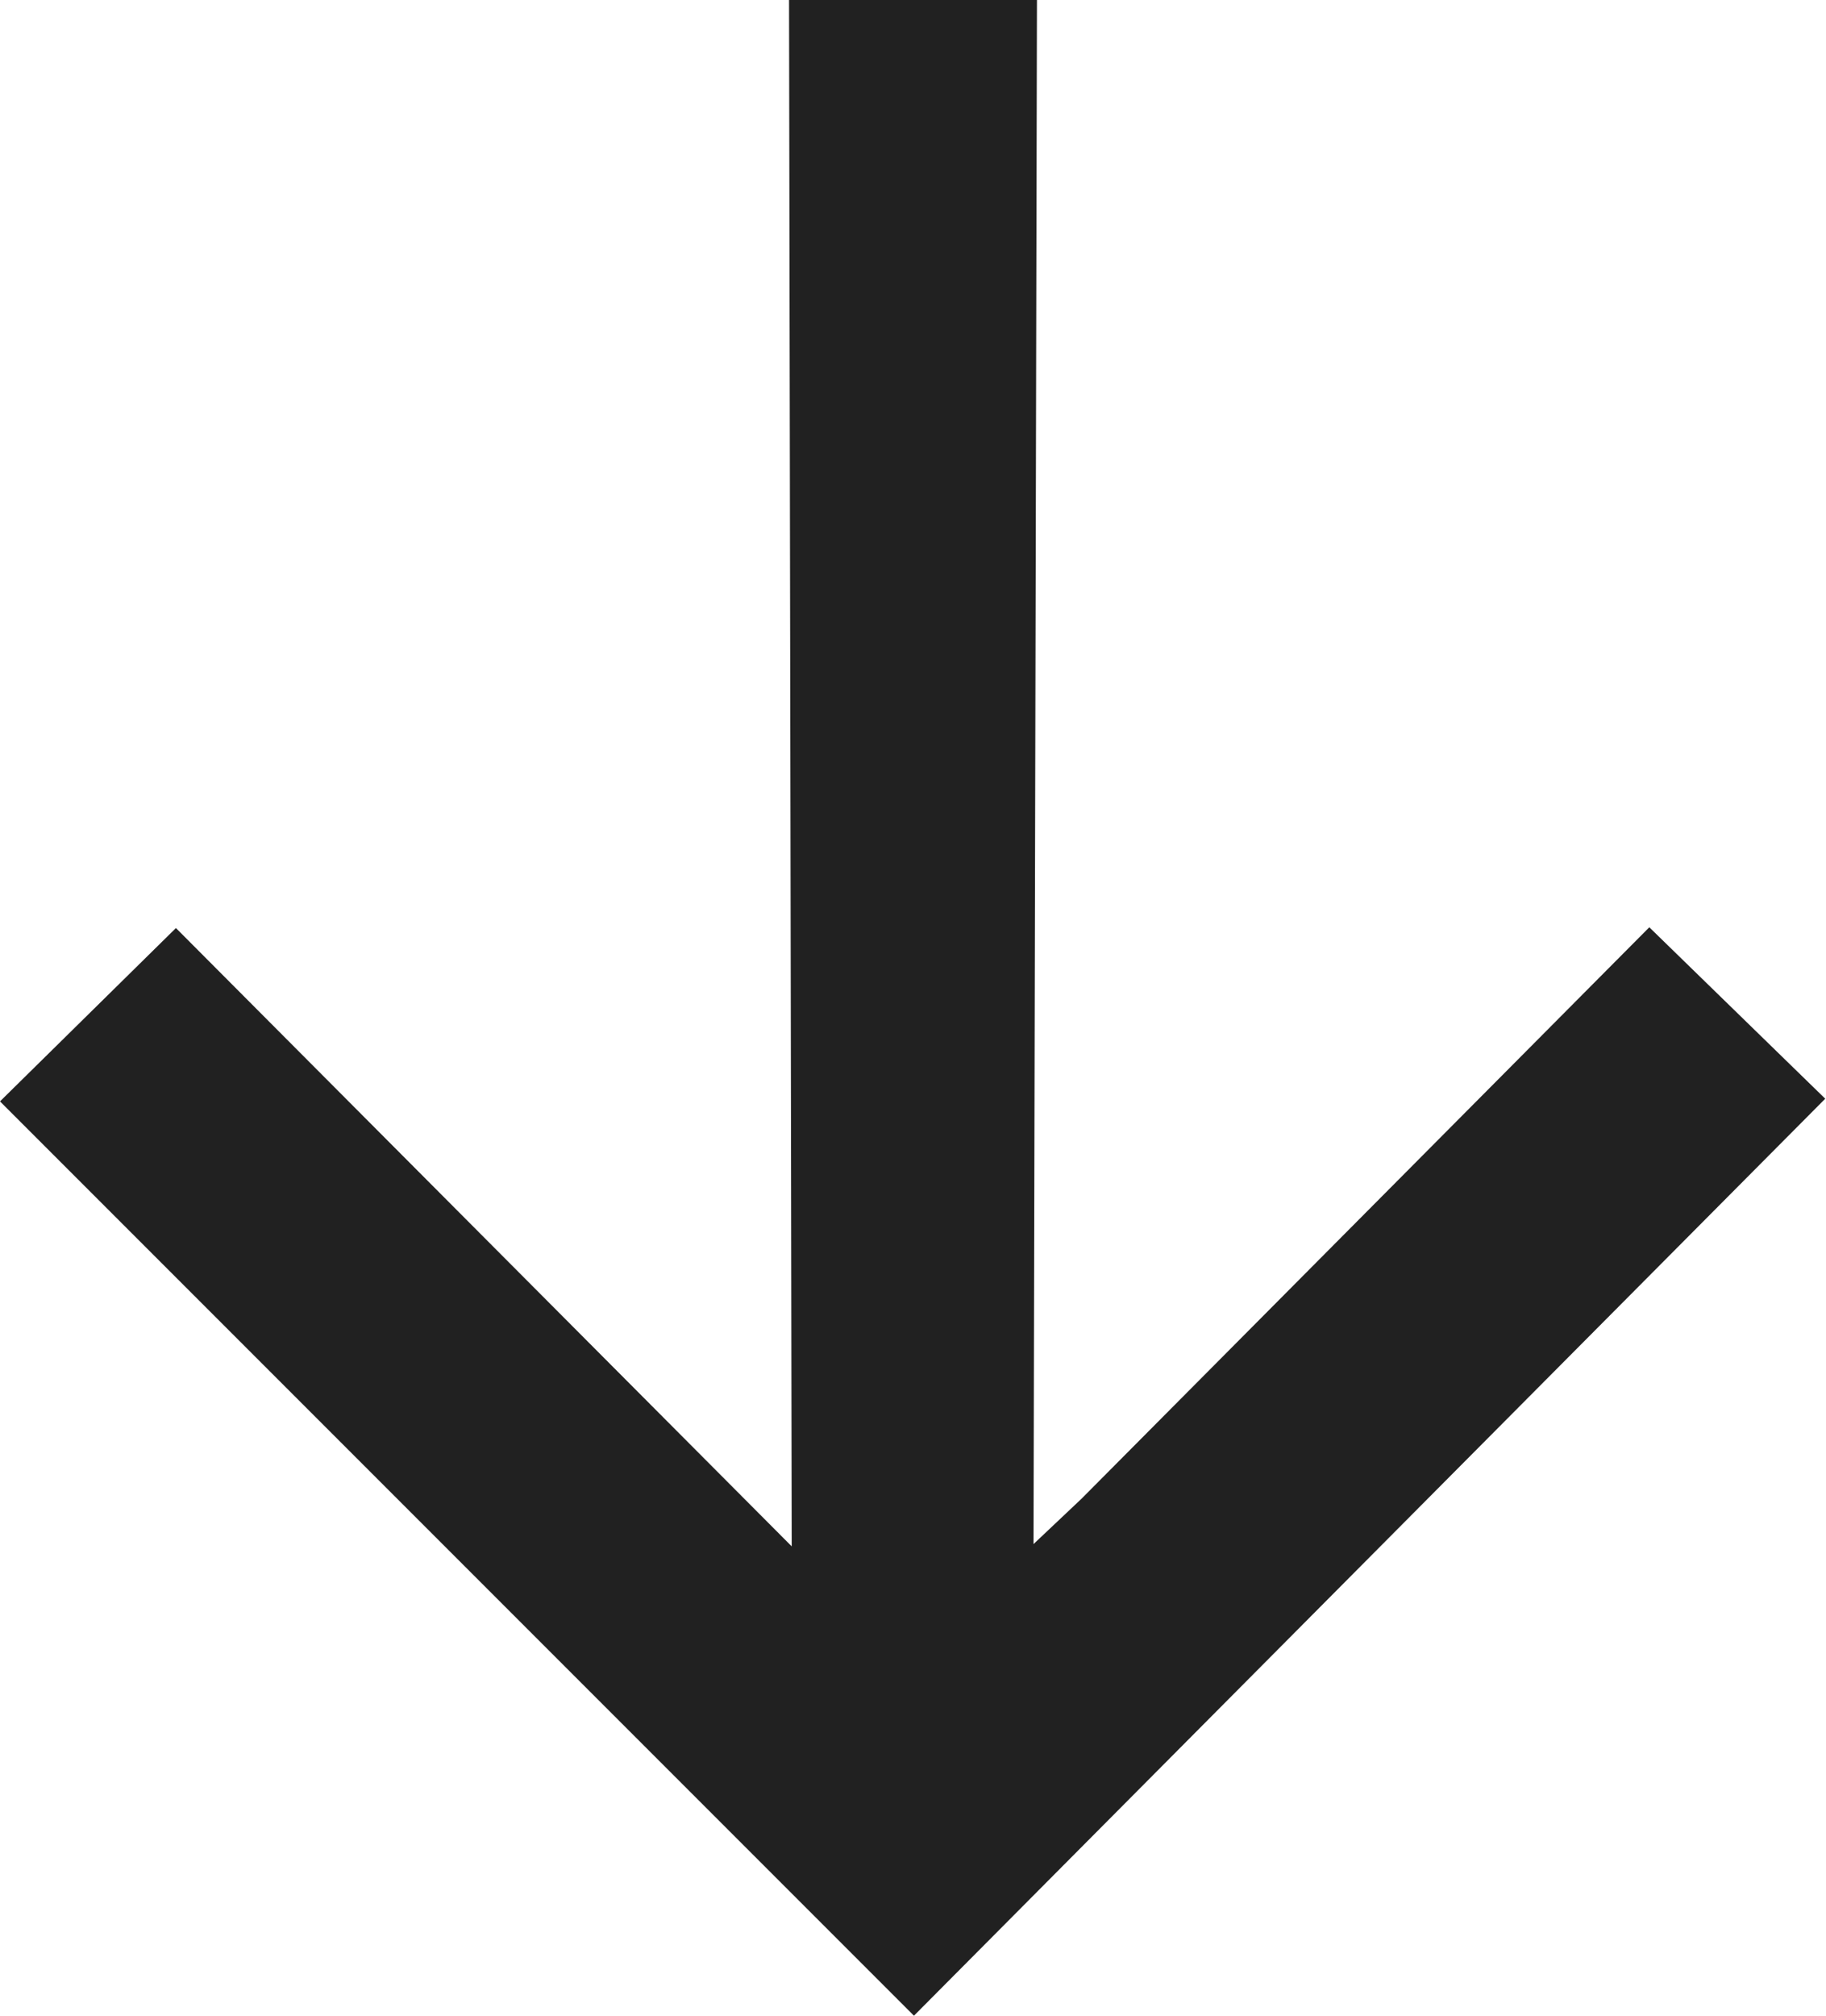 <svg xmlns="http://www.w3.org/2000/svg" width="9.59" height="10.584" viewBox="0 0 9.59 10.584">
  <path id="Path_108" data-name="Path 108" d="M.882-4.158,9-4.172,5.754-.938l.91.924,4.8-4.8L6.65-9.6l-.9.924,3,2.982.238.252L.882-5.46Z" transform="translate(-0.014 -0.882) rotate(90)" fill="#212121"/>
</svg>
